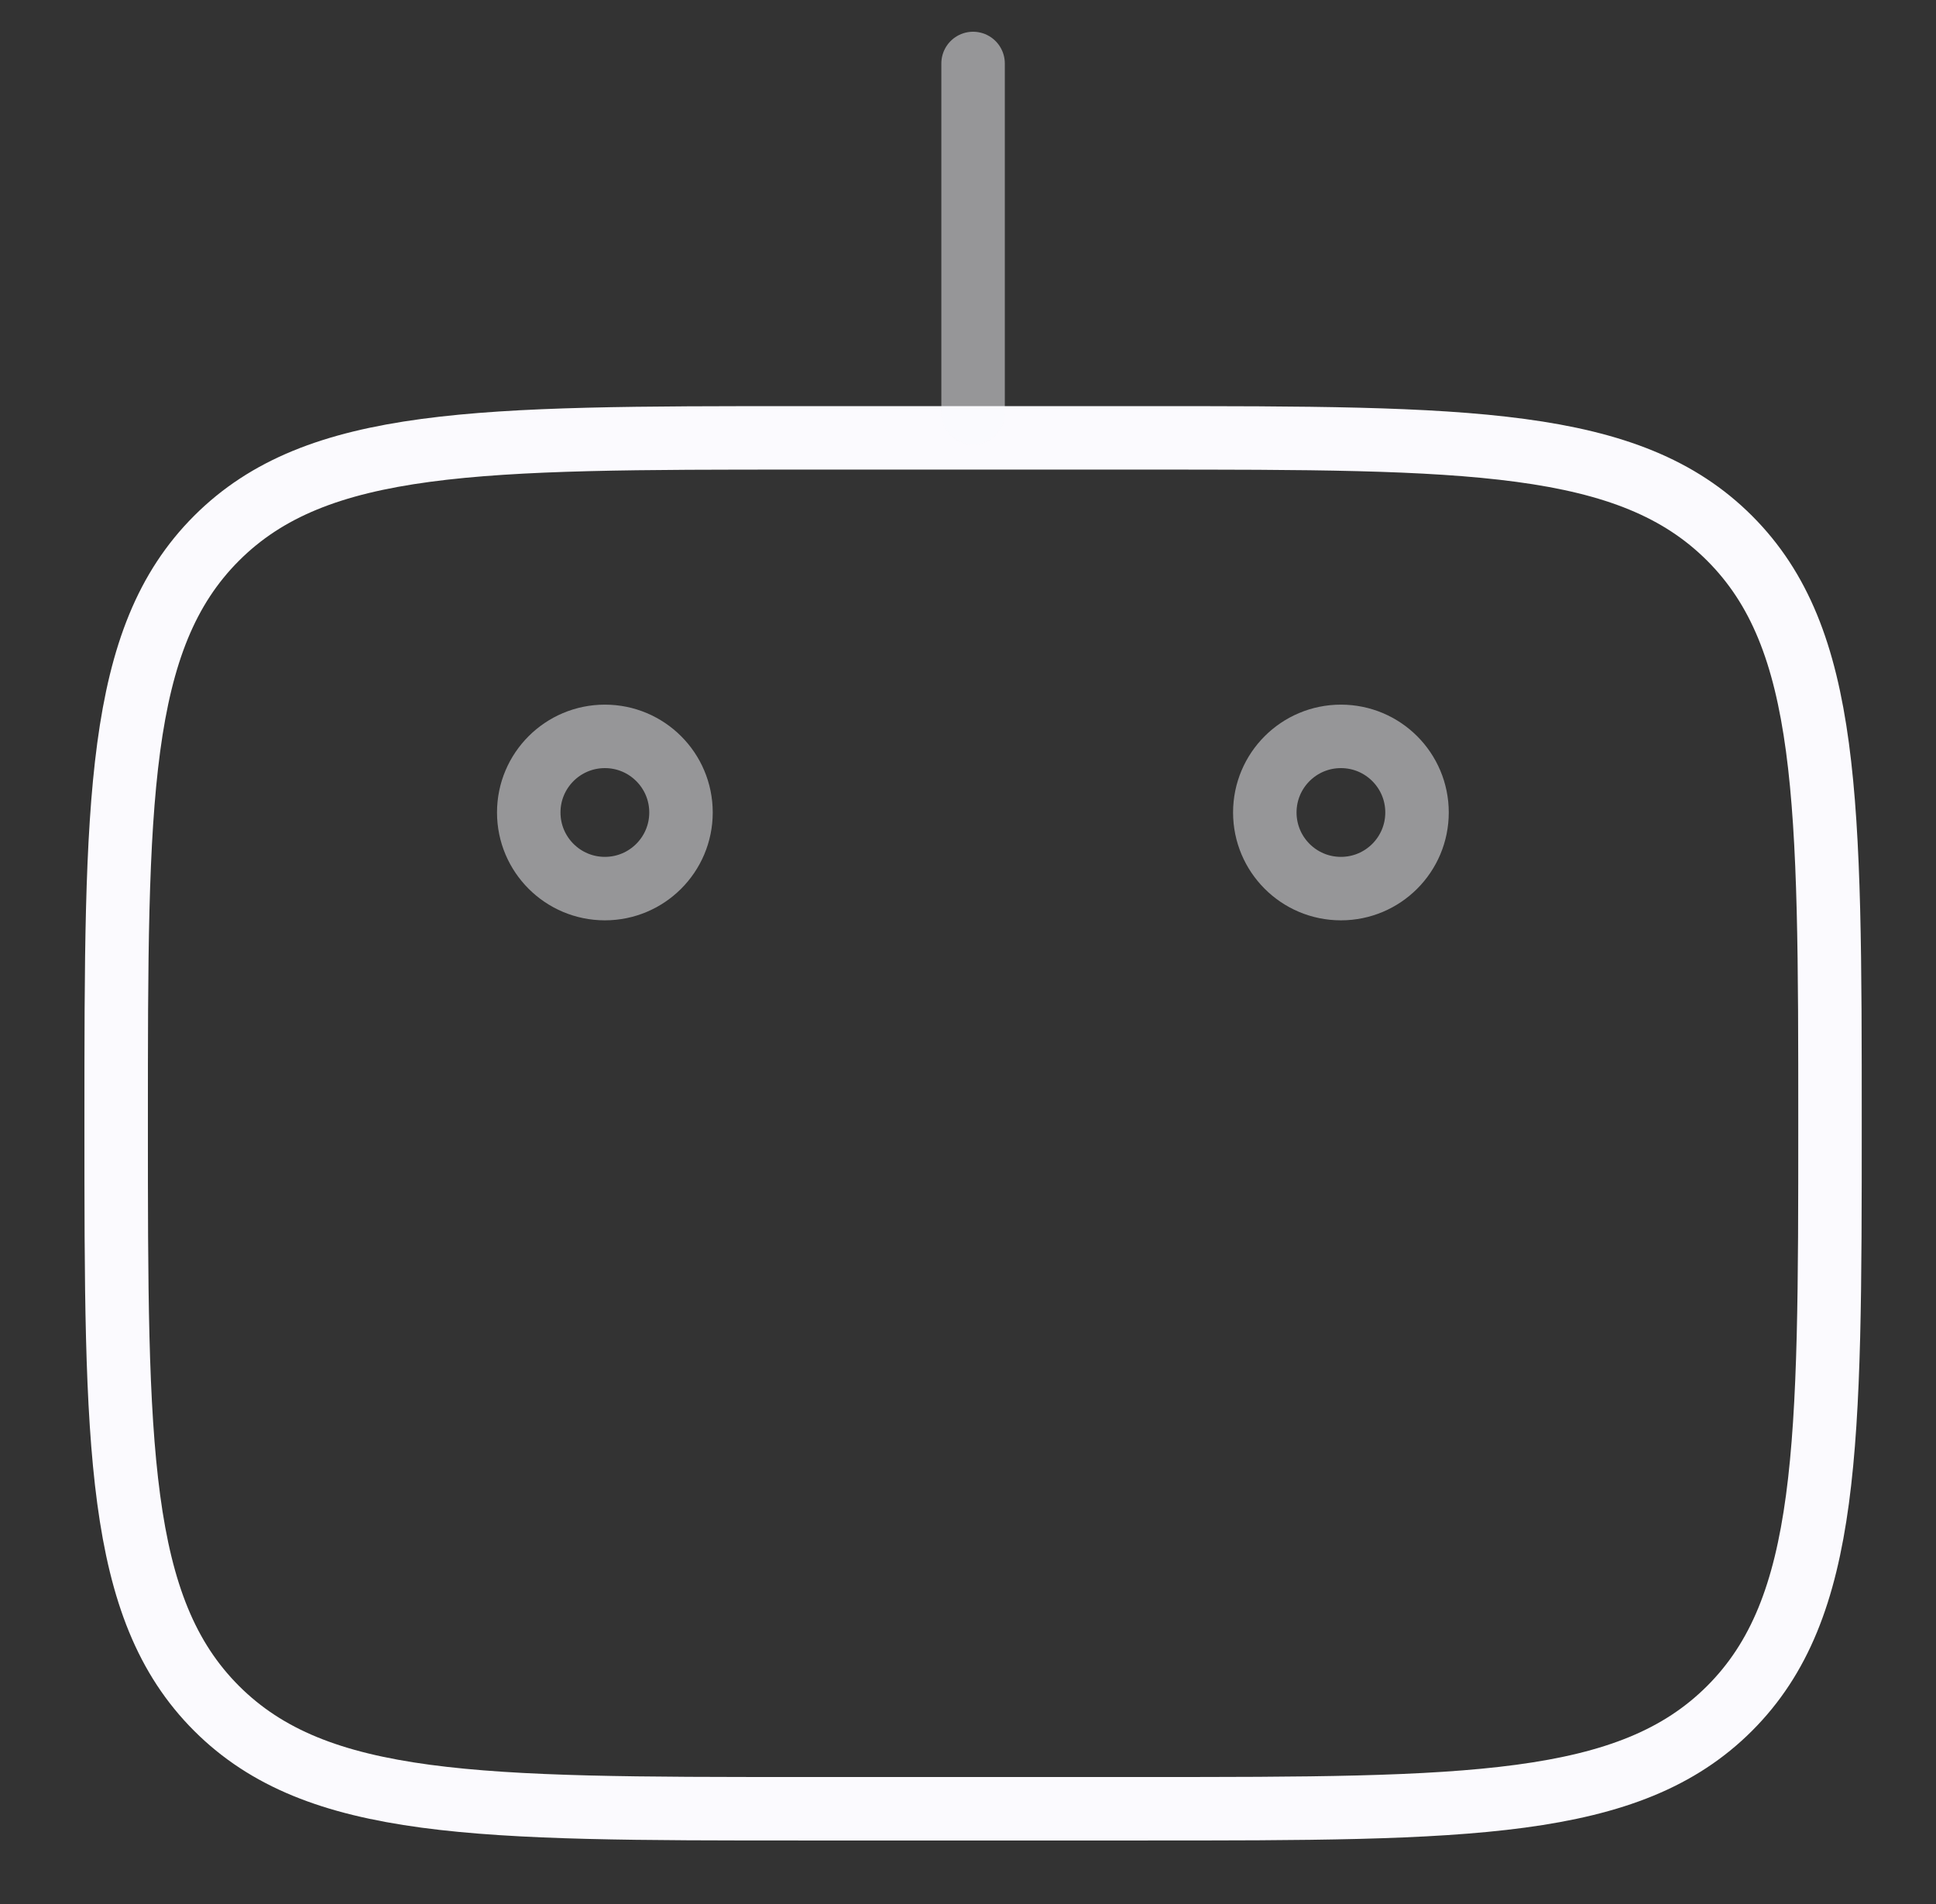 <svg width="61" height="60" viewBox="0 0 61 60" fill="none" xmlns="http://www.w3.org/2000/svg">
<rect x="0" y="0" width="61" height="60" fill="#333333" stroke="none"/>
<path d="M3.66 35.398C3.66 25.216 3.66 20.125 6.823 16.962C9.987 13.798 15.078 13.798 25.26 13.798H36.06C46.242 13.798 51.334 13.798 54.497 16.962C57.66 20.125 57.66 25.216 57.66 35.398C57.66 45.581 57.66 50.672 54.497 53.835C51.334 56.998 46.242 56.998 36.06 56.998H25.26C15.078 56.998 9.987 56.998 6.823 53.835C3.66 50.672 3.66 45.581 3.66 35.398Z" stroke="#FBFAFE" stroke-width="2"/>
<path opacity="0.5" d="M44.648 25.603C44.648 26.928 43.575 28.002 42.25 28.002C40.925 28.002 39.852 26.928 39.852 25.603C39.852 24.278 40.925 23.205 42.25 23.205C43.575 23.205 44.648 24.278 44.648 25.603Z" stroke="#FBFAFE" stroke-width="2"/>
<path opacity="0.5" d="M21.457 25.603C21.457 26.928 20.383 28.002 19.059 28.002C17.734 28.002 16.66 26.928 16.66 25.603C16.66 24.278 17.734 23.205 19.059 23.205C20.383 23.205 21.457 24.278 21.457 25.603Z" stroke="#FBFAFE" stroke-width="2"/>
<path opacity="0.5" d="M30.66 13L30.66 2" stroke="#FBFAFE" stroke-width="2" stroke-linecap="round"/>
</svg>
